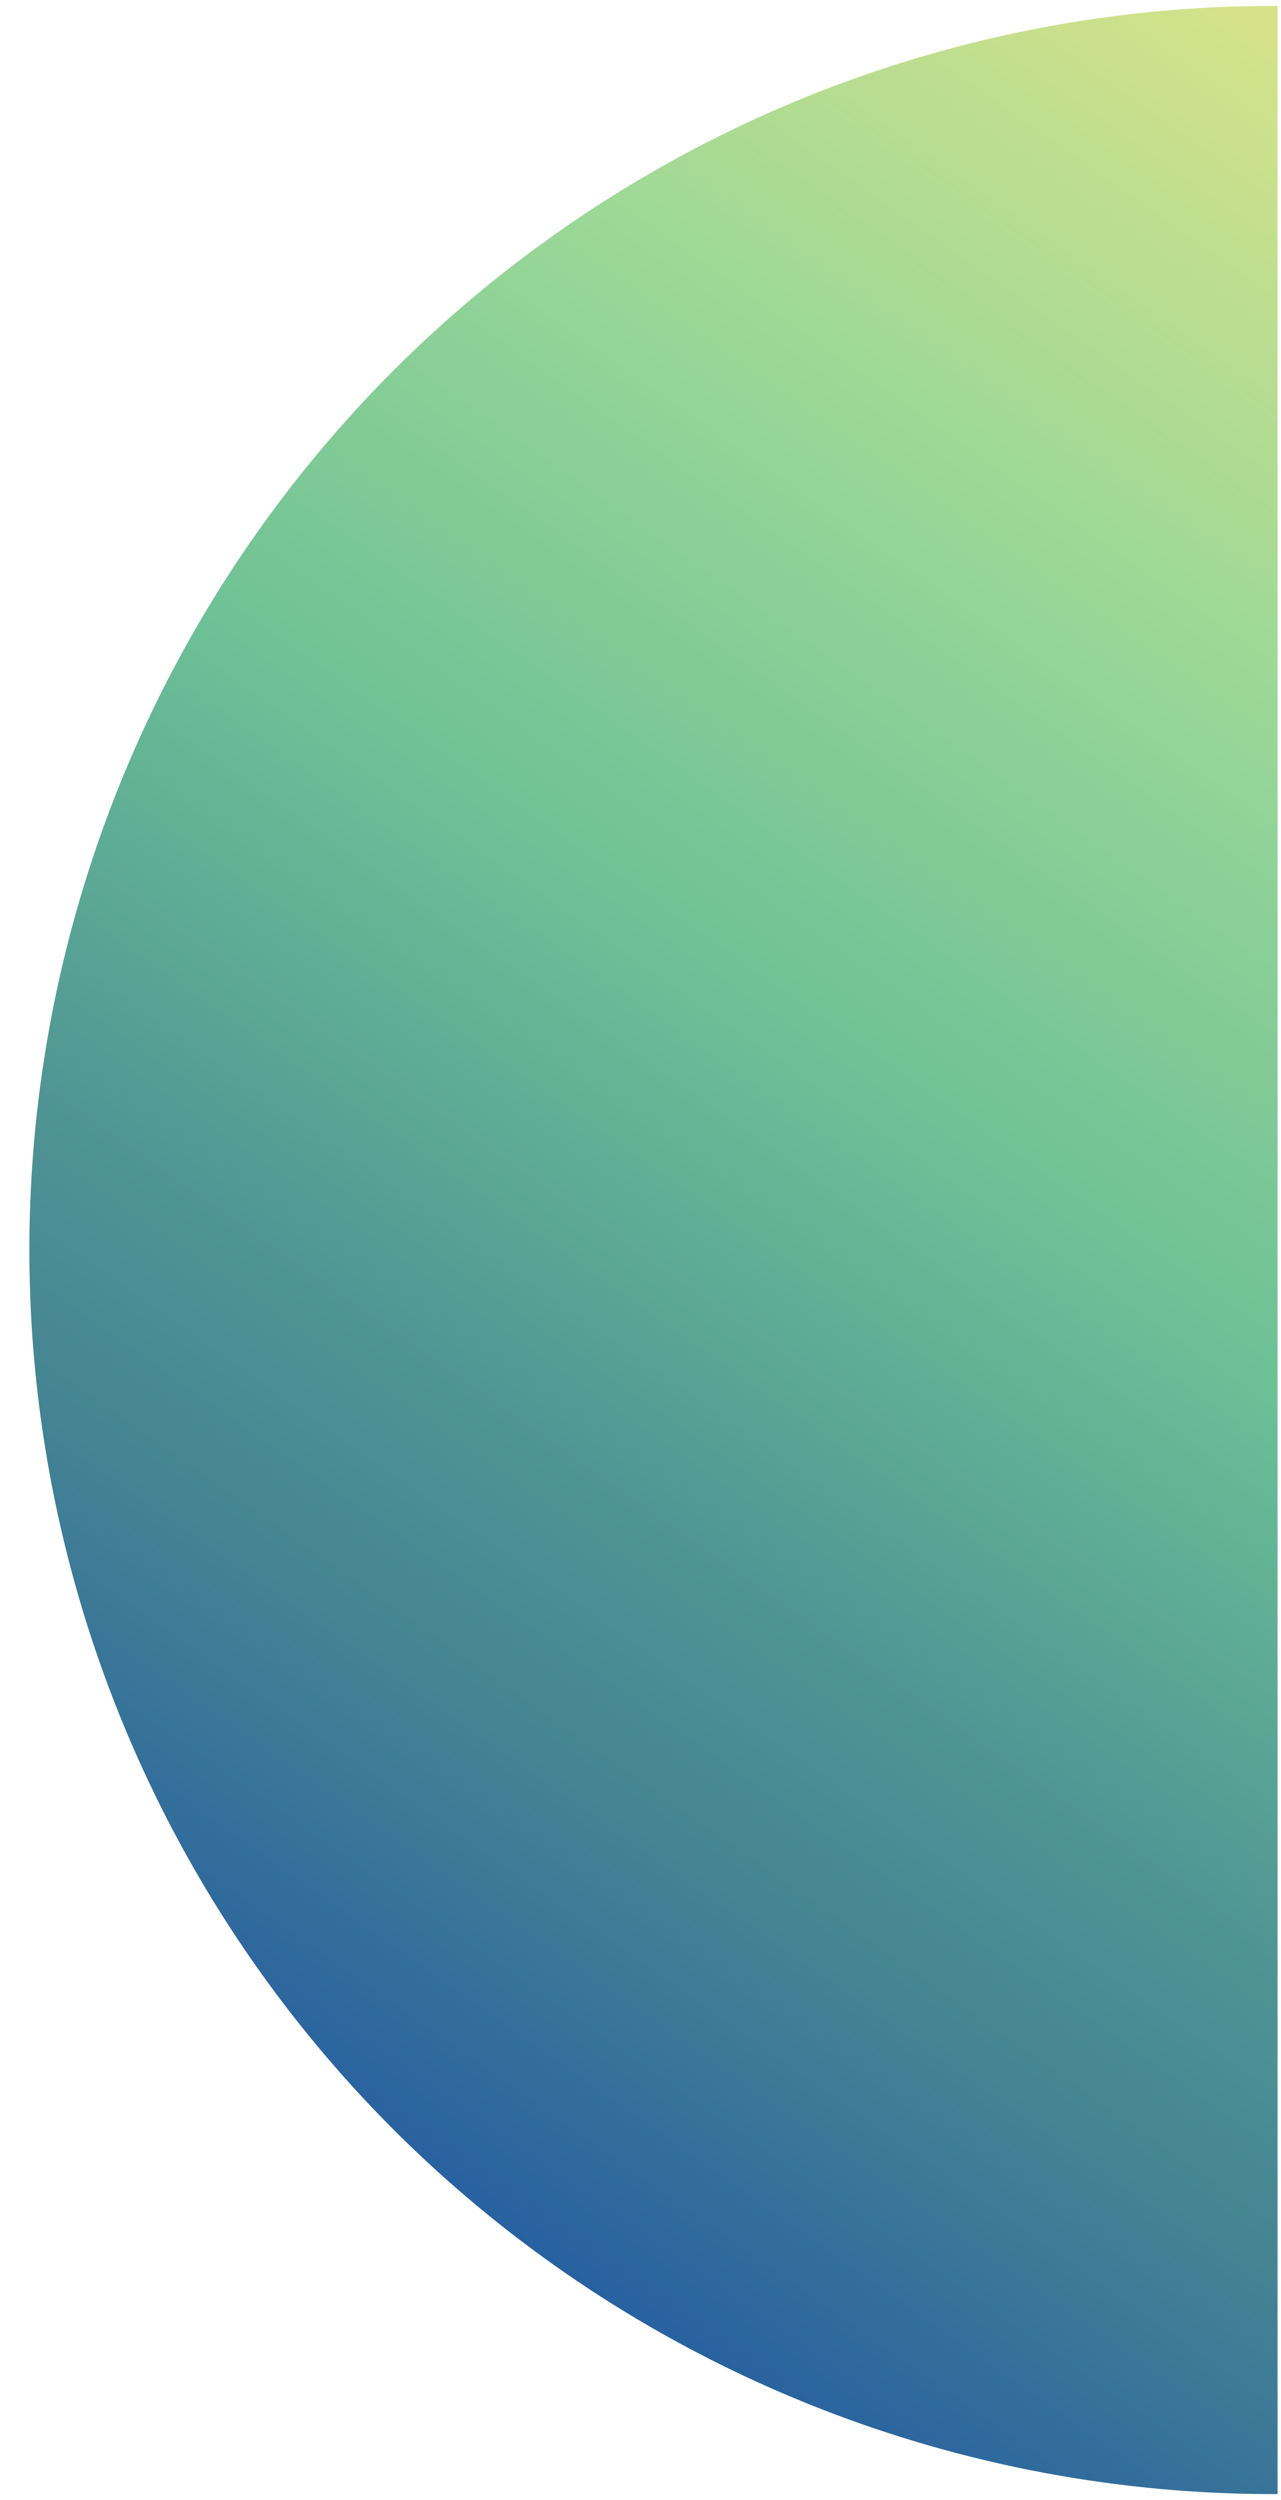 <svg width="41" height="80" fill="none" xmlns="http://www.w3.org/2000/svg"><path d="M40.89.19h-.14a39.81 39.81 0 100 79.62h.14V.19z" fill="url(#paint0_linear)"/><defs><linearGradient id="paint0_linear" x1="52.59" y1="8.38" x2="11" y2="67.78" gradientUnits="userSpaceOnUse"><stop offset=".01" stop-color="#D6E28A"/><stop offset=".25" stop-color="#9BD897"/><stop offset=".5" stop-color="#6DC096"/><stop offset=".51" stop-color="#6BBE96"/><stop offset=".71" stop-color="#4F9494"/><stop offset=".82" stop-color="#448493"/><stop offset="1" stop-color="#2861A0"/></linearGradient></defs></svg>
